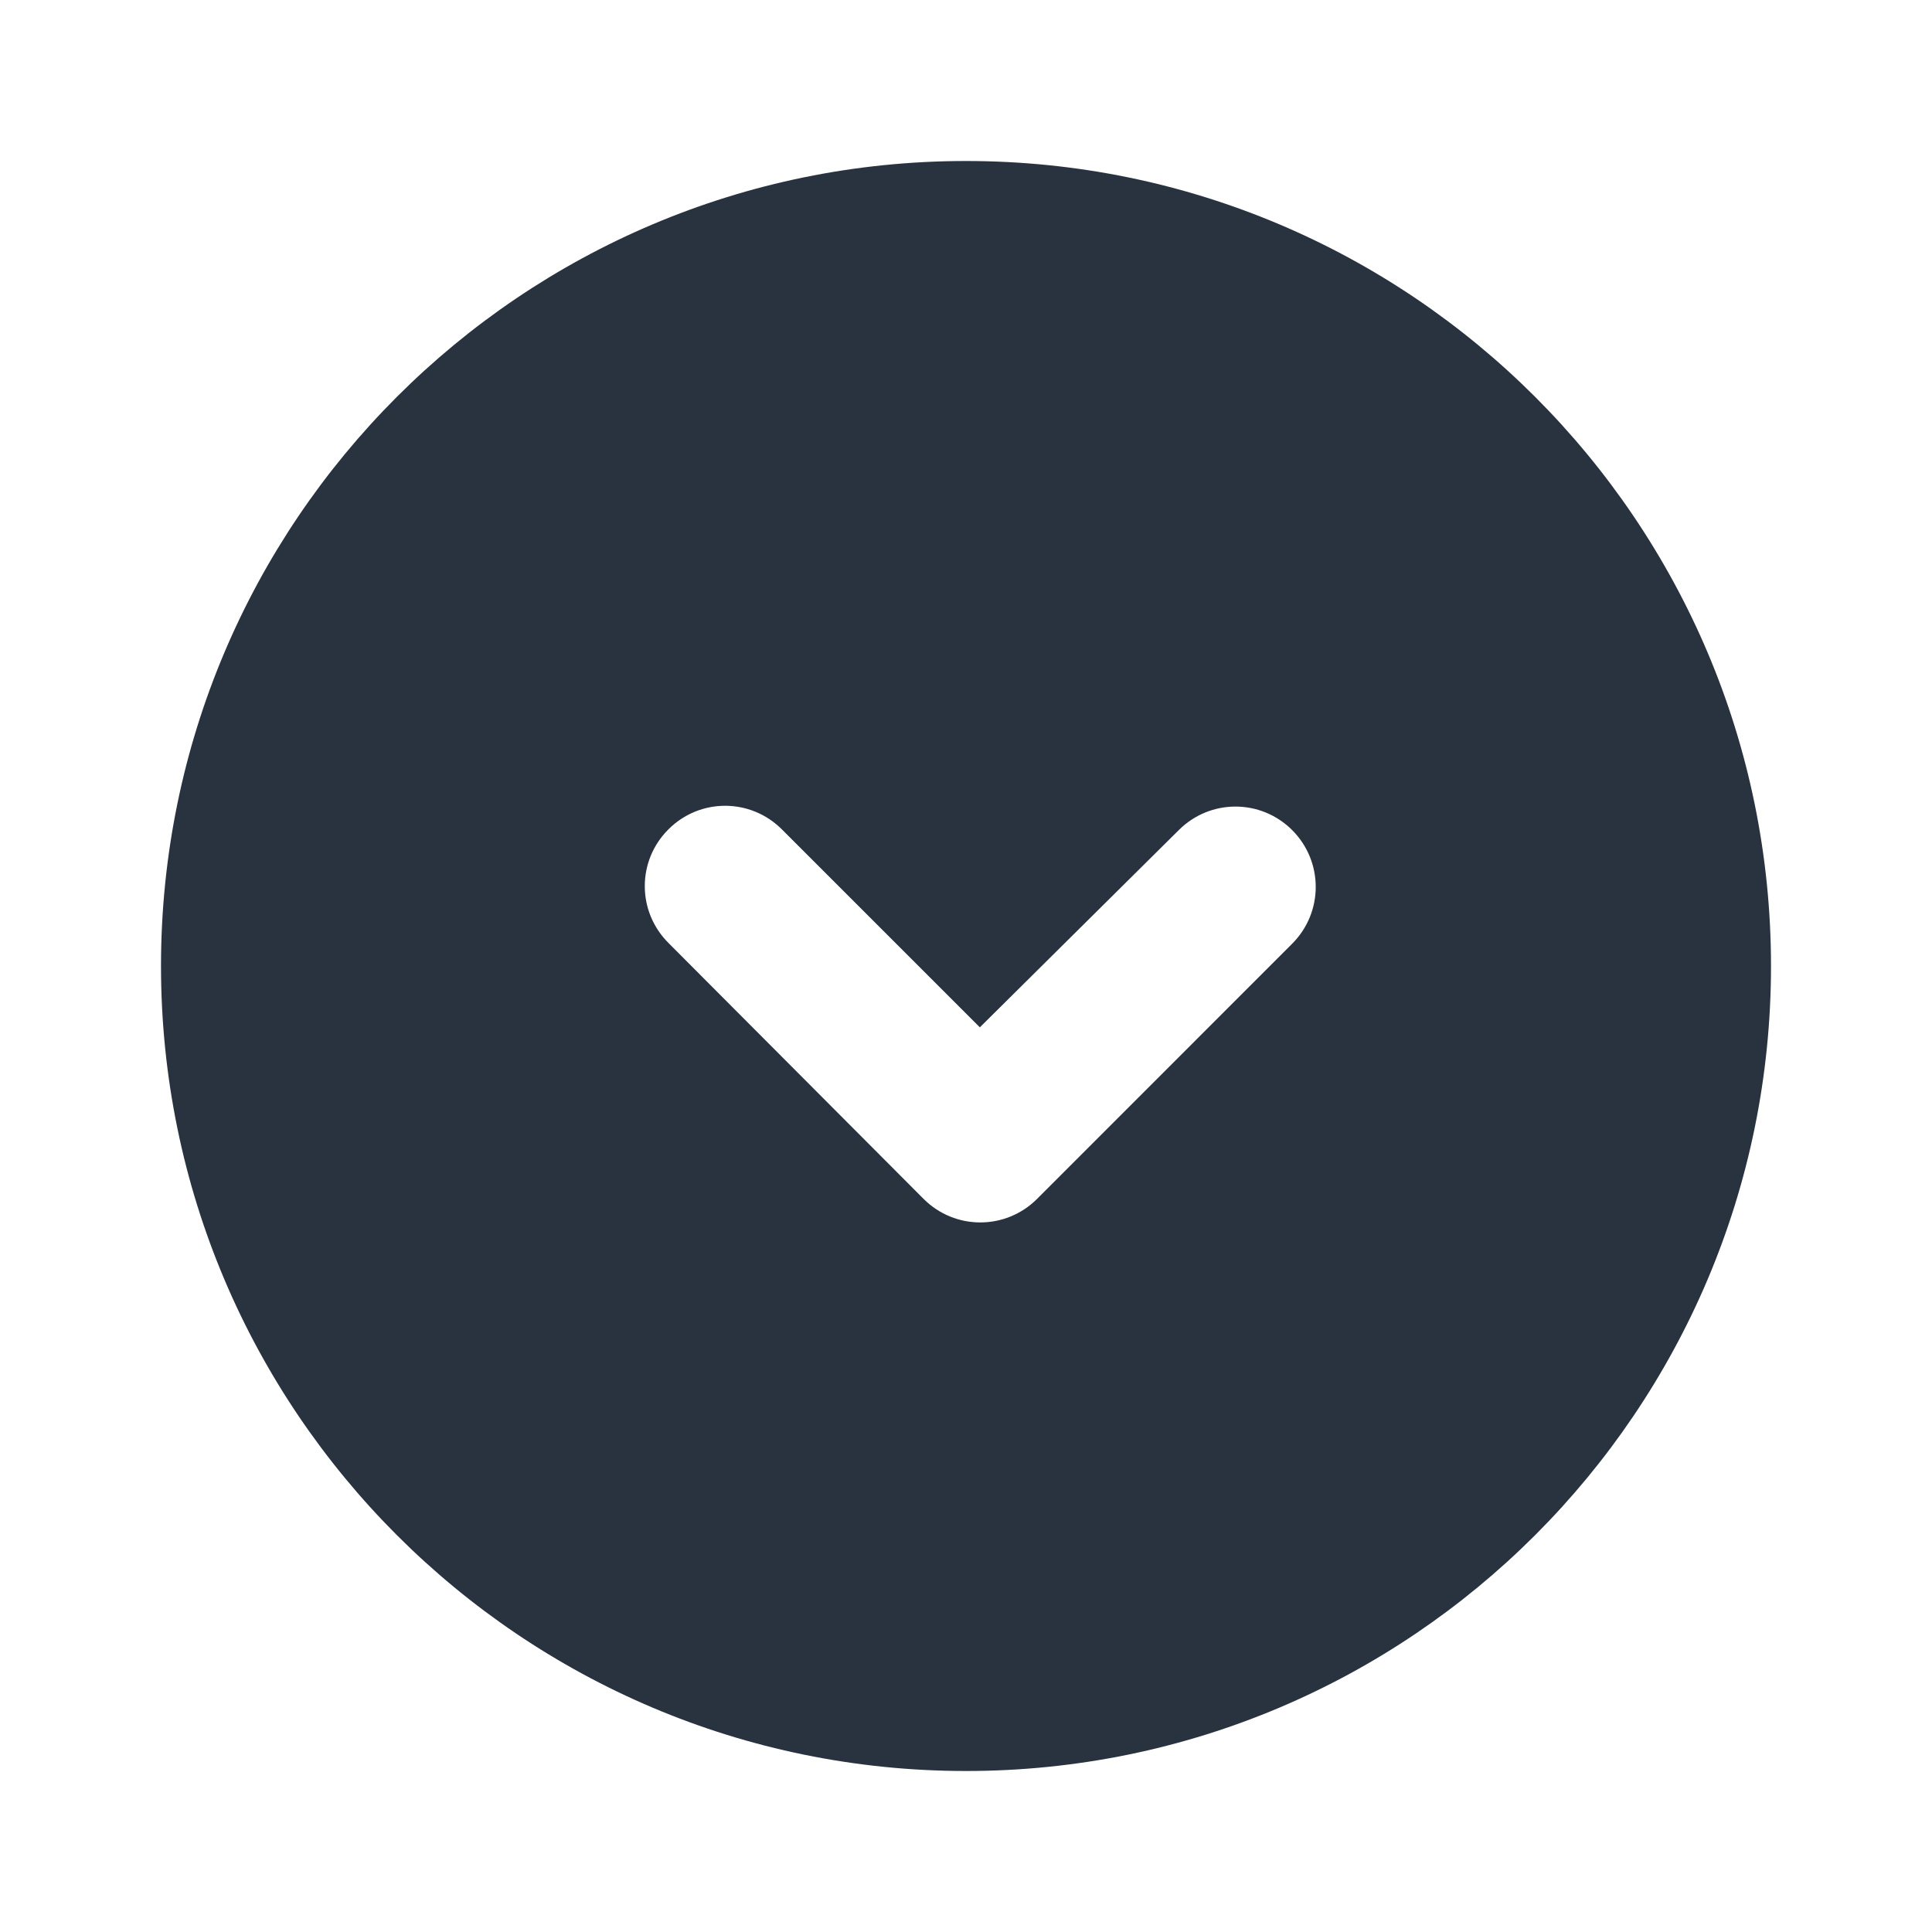 <svg xmlns="http://www.w3.org/2000/svg" width="24" height="24" viewBox="0 0 24 24">
  <g fill="none" fill-rule="evenodd">
    <rect width="24" height="24"/>
    <path fill="#28333F" d="M12,2 C17.52,2 22,6.48 22,12 C22,17.52 17.52,22 12,22 C6.48,22 2,17.52 2,12 C2,6.48 6.48,2 12,2 Z M8.303,10.303 C7.912,10.693 7.912,11.322 8.303,11.713 L11.473,14.893 C11.863,15.283 12.492,15.283 12.883,14.893 L16.052,11.723 C16.442,11.332 16.442,10.703 16.052,10.312 C15.662,9.922 15.033,9.922 14.643,10.312 L12.172,12.762 L9.713,10.303 C9.322,9.912 8.693,9.912 8.303,10.303 Z"/>
  </g>
</svg>
